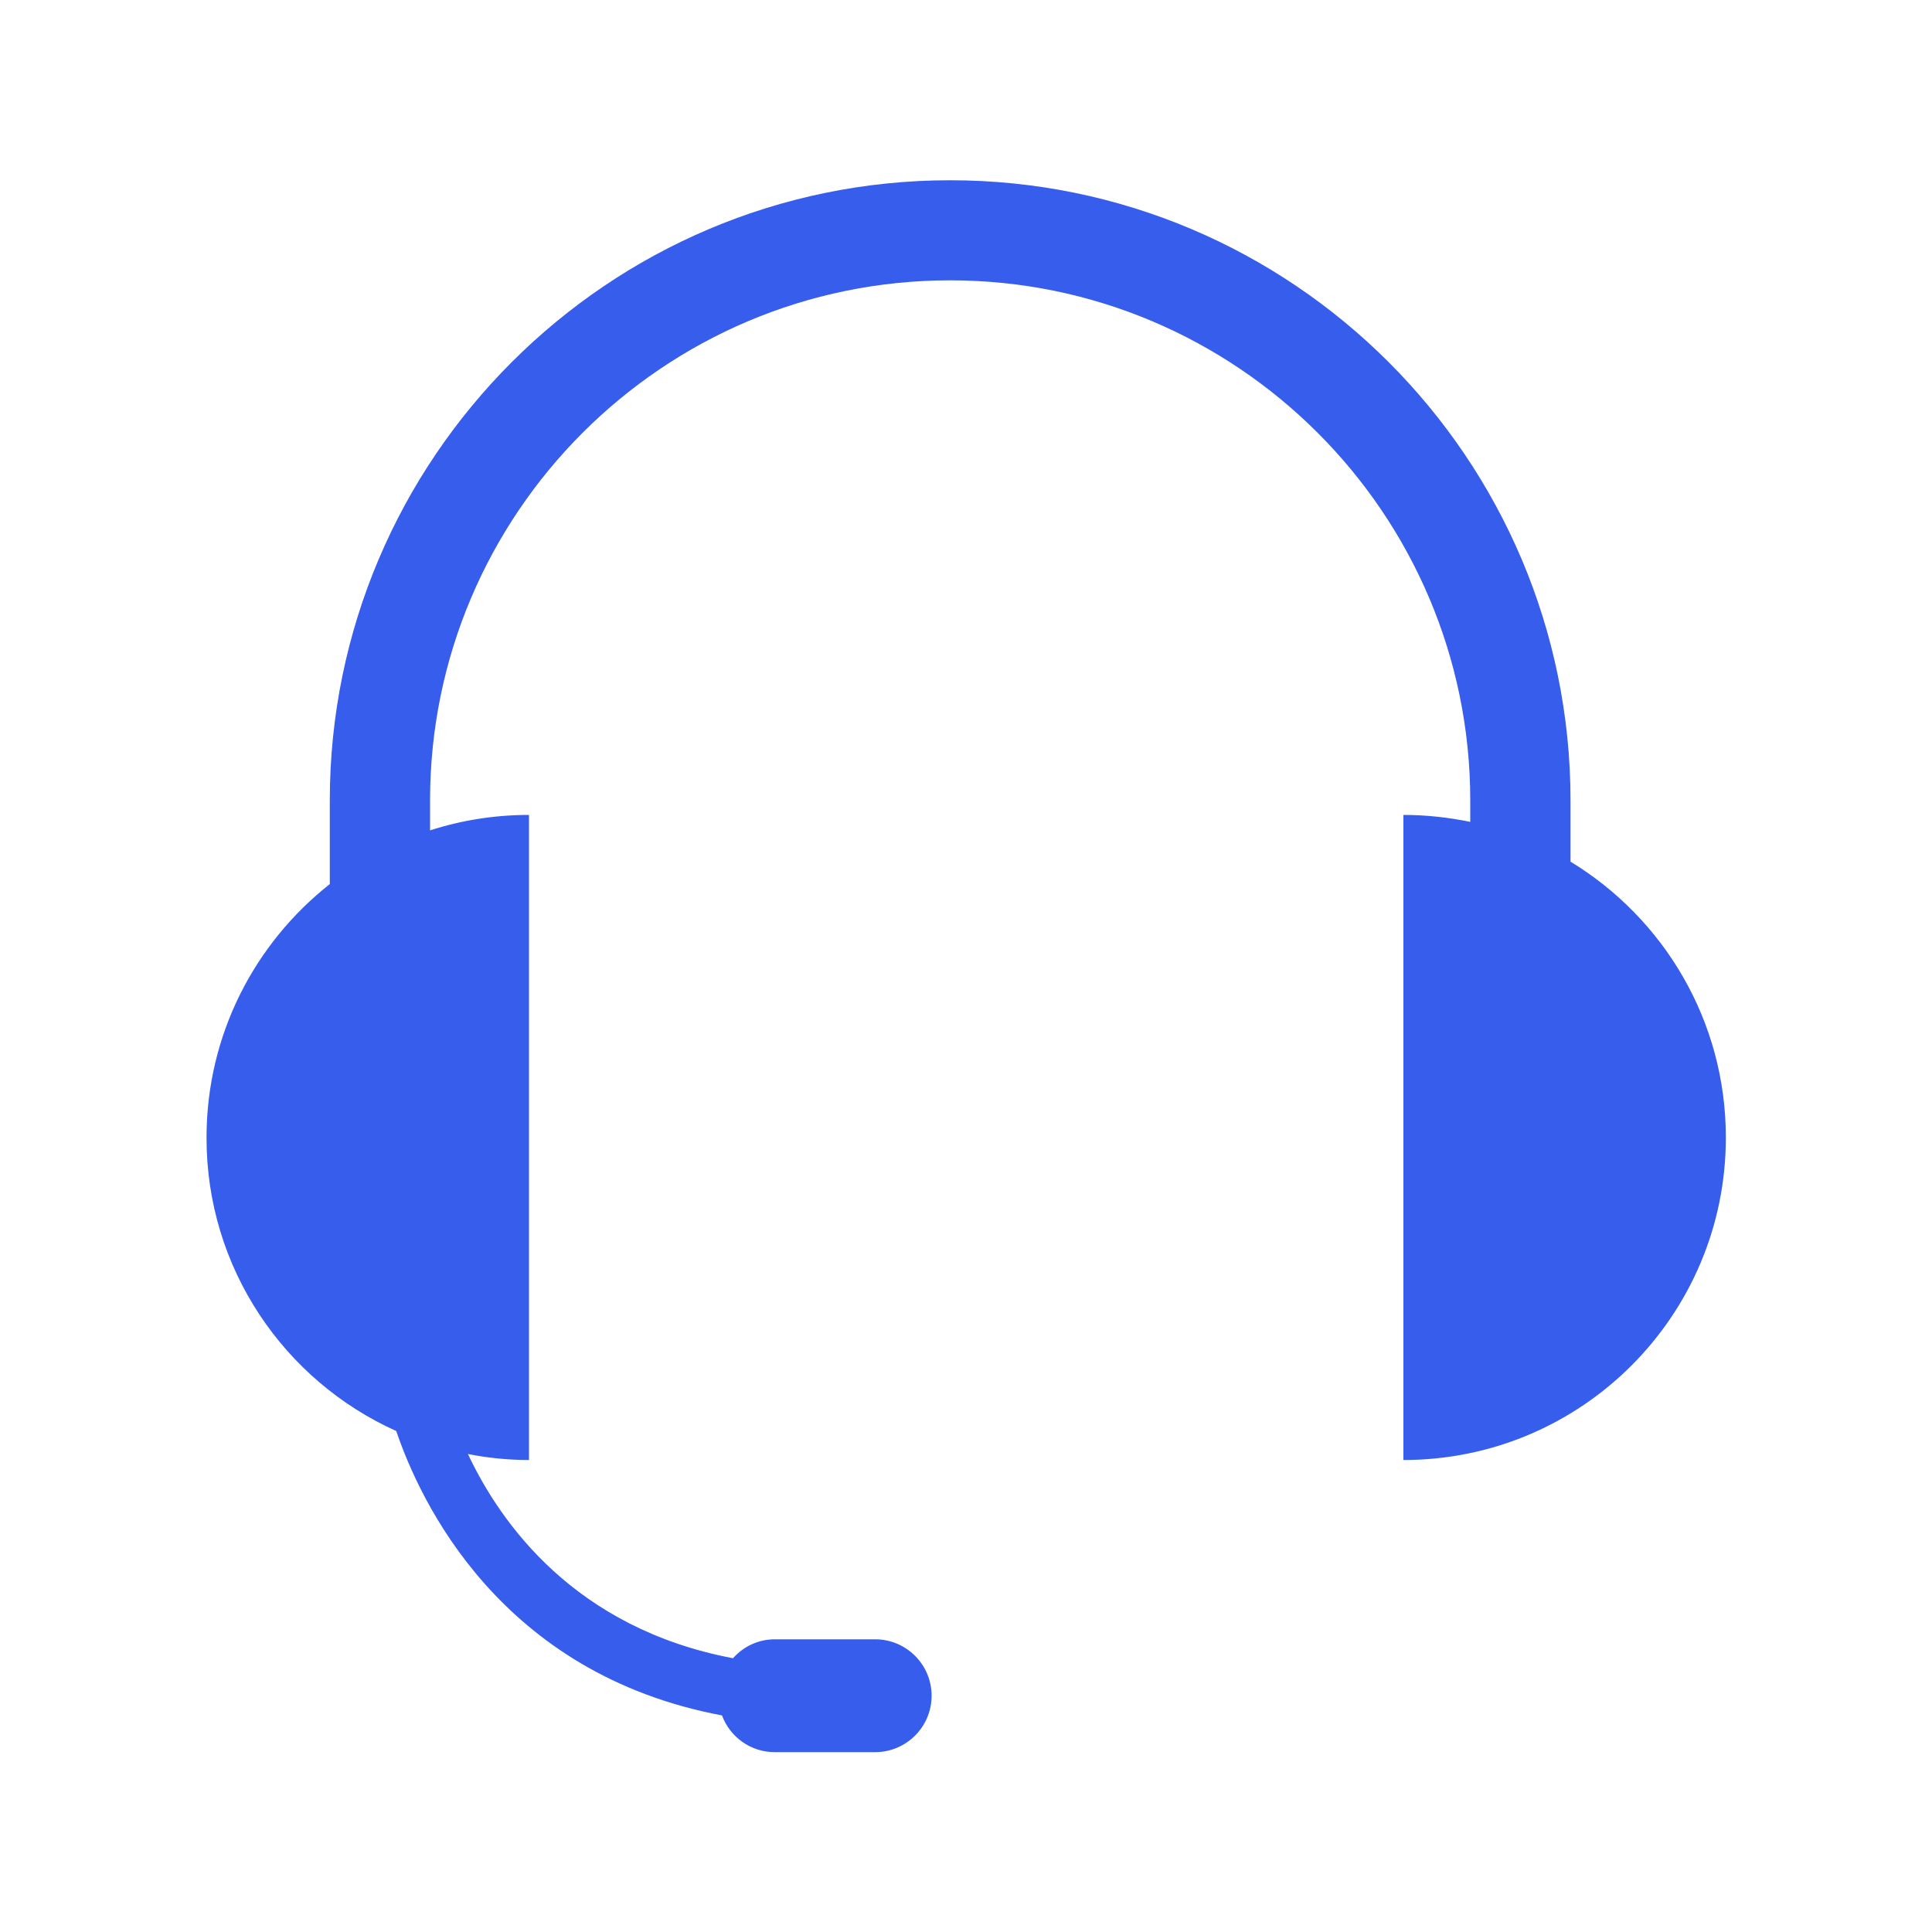<?xml version="1.0" encoding="utf-8"?>
<!-- Generator: Adobe Illustrator 24.1.2, SVG Export Plug-In . SVG Version: 6.00 Build 0)  -->
<svg version="1.1" id="Layer_1" xmlns="http://www.w3.org/2000/svg" xmlns:xlink="http://www.w3.org/1999/xlink" x="0px" y="0px"
	 viewBox="0 0 1000 1000" style="enable-background:new 0 0 1000 1000;" xml:space="preserve">
<style type="text/css">
	.st0{fill:#375DEC;}
</style>
<g>
	<g id="Layer_7_2_">
		<path class="st0" d="M205.1,740.7c12.3,36.3,53.7,125.6,168.6,147.2c4.1,11.1,14.8,19,27.2,19h52.1c16.1,0,29.2-13.1,29.2-29.2
			c0-16.1-13.1-29.2-29.2-29.2H401c-8.6,0-16.3,3.8-21.6,9.8c-81.8-15.5-120.3-69.8-137.2-105.7c10.2,2,20.8,3.1,31.6,3.1V421.8
			c-17.9,0-35.1,2.8-51.2,8v-15.5c0-148.4,120.7-269.2,269.2-269.2c148.4,0,269.2,120.8,269.2,269.2v11.1
			c-11.2-2.3-22.8-3.6-34.6-3.6v333.9c92.2,0,166.9-74.7,166.9-166.9c0-60.5-32.2-113.5-80.4-142.8v-31.6
			c0-177.1-144-321.1-321.1-321.1c-177.1,0-321.1,144.1-321.1,321.1v43.2c-38.8,30.6-63.8,77.9-63.8,131.2
			C106.8,656.4,147.1,714.6,205.1,740.7z"/>
	</g>
</g>
</svg>

